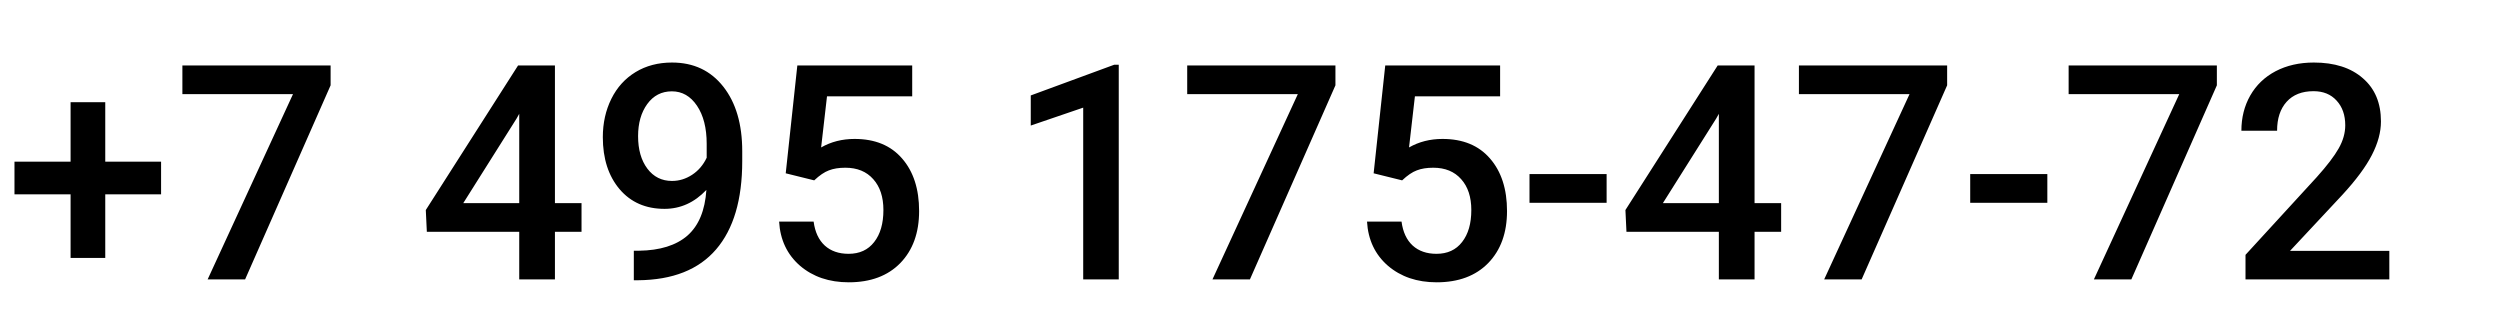 <?xml version="1.0" encoding="UTF-8"?> <svg xmlns="http://www.w3.org/2000/svg" width="349" height="45" viewBox="0 0 349 45" fill="none"> <path d="M14.694 22.573H22.487V27.126H14.694V36.006H9.854V27.126H2.021V22.573H9.854V14.268H14.694V22.573ZM46.153 11.909L34.218 39H28.988L40.903 13.14H25.461V9.141H46.153V11.909ZM77.469 28.356H81.181V32.355H77.469V39H72.485V32.355H59.586L59.442 29.32L72.321 9.141H77.469V28.356ZM64.672 28.356H72.485V15.888L72.116 16.544L64.672 28.356ZM98.612 26.511C96.944 28.274 94.996 29.156 92.768 29.156C90.143 29.156 88.051 28.24 86.492 26.408C84.934 24.562 84.154 22.143 84.154 19.148C84.154 17.18 84.551 15.396 85.344 13.796C86.137 12.196 87.265 10.952 88.728 10.063C90.19 9.175 91.886 8.73 93.814 8.73C96.821 8.73 99.207 9.852 100.971 12.094C102.734 14.336 103.616 17.337 103.616 21.097V22.491C103.616 27.878 102.399 31.986 99.966 34.816C97.532 37.647 93.902 39.082 89.076 39.123H88.481V35.001H89.199C92.139 34.96 94.394 34.256 95.967 32.889C97.539 31.508 98.421 29.382 98.612 26.511ZM93.814 25.26C94.811 25.26 95.748 24.973 96.623 24.398C97.498 23.824 98.175 23.031 98.653 22.02V20.071C98.653 17.87 98.202 16.1 97.3 14.76C96.397 13.42 95.228 12.75 93.793 12.75C92.357 12.75 91.209 13.345 90.348 14.534C89.5 15.71 89.076 17.2 89.076 19.005C89.076 20.878 89.507 22.389 90.368 23.537C91.23 24.686 92.378 25.26 93.814 25.26ZM109.687 24.193L111.307 9.141H127.344V13.447H115.449L114.629 20.584C116.01 19.791 117.568 19.395 119.305 19.395C122.148 19.395 124.356 20.304 125.929 22.122C127.515 23.94 128.308 26.388 128.308 29.464C128.308 32.499 127.433 34.919 125.683 36.724C123.933 38.515 121.533 39.41 118.484 39.41C115.75 39.41 113.48 38.638 111.676 37.093C109.885 35.534 108.914 33.483 108.764 30.94H113.583C113.774 32.39 114.294 33.504 115.142 34.283C115.989 35.049 117.097 35.432 118.464 35.432C119.995 35.432 121.185 34.885 122.032 33.791C122.894 32.697 123.324 31.207 123.324 29.32C123.324 27.502 122.853 26.066 121.909 25.014C120.966 23.947 119.667 23.414 118.013 23.414C117.11 23.414 116.345 23.537 115.716 23.783C115.087 24.016 114.403 24.48 113.665 25.178L109.687 24.193ZM156.178 39H151.215V15.026L143.894 17.528V13.324L155.542 9.038H156.178V39ZM186.427 11.909L174.491 39H169.262L181.177 13.14H165.734V9.141H186.427V11.909ZM191.759 24.193L193.379 9.141H209.416V13.447H197.521L196.701 20.584C198.082 19.791 199.641 19.395 201.377 19.395C204.221 19.395 206.429 20.304 208.001 22.122C209.587 23.94 210.38 26.388 210.38 29.464C210.38 32.499 209.505 34.919 207.755 36.724C206.005 38.515 203.605 39.41 200.557 39.41C197.822 39.41 195.553 38.638 193.748 37.093C191.957 35.534 190.986 33.483 190.836 30.94H195.655C195.847 32.39 196.366 33.504 197.214 34.283C198.062 35.049 199.169 35.432 200.536 35.432C202.067 35.432 203.257 34.885 204.104 33.791C204.966 32.697 205.396 31.207 205.396 29.32C205.396 27.502 204.925 26.066 203.981 25.014C203.038 23.947 201.739 23.414 200.085 23.414C199.183 23.414 198.417 23.537 197.788 23.783C197.159 24.016 196.476 24.48 195.737 25.178L191.759 24.193ZM224.284 28.315H213.518V24.296H224.284V28.315ZM244.936 28.356H248.647V32.355H244.936V39H239.952V32.355H227.053L226.909 29.32L239.788 9.141H244.936V28.356ZM232.139 28.356H239.952V15.888L239.583 16.544L232.139 28.356ZM271.821 11.909L259.886 39H254.656L266.571 13.14H251.129V9.141H271.821V11.909ZM285.808 28.315H275.041V24.296H285.808V28.315ZM309.474 11.909L297.538 39H292.309L304.224 13.14H288.781V9.141H309.474V11.909ZM333.55 39H313.473V35.575L323.419 24.727C324.854 23.127 325.873 21.794 326.475 20.727C327.09 19.648 327.397 18.567 327.397 17.487C327.397 16.065 326.994 14.917 326.188 14.042C325.395 13.167 324.321 12.729 322.968 12.729C321.354 12.729 320.104 13.222 319.215 14.206C318.326 15.19 317.882 16.537 317.882 18.246H312.898C312.898 16.428 313.309 14.794 314.129 13.345C314.963 11.882 316.146 10.747 317.677 9.94C319.222 9.134 320.999 8.73 323.009 8.73C325.907 8.73 328.19 9.462 329.858 10.925C331.54 12.374 332.381 14.384 332.381 16.954C332.381 18.444 331.957 20.01 331.109 21.65C330.275 23.277 328.901 25.13 326.987 27.208L319.687 35.022H333.55V39Z" fill="black"></path> </svg> 